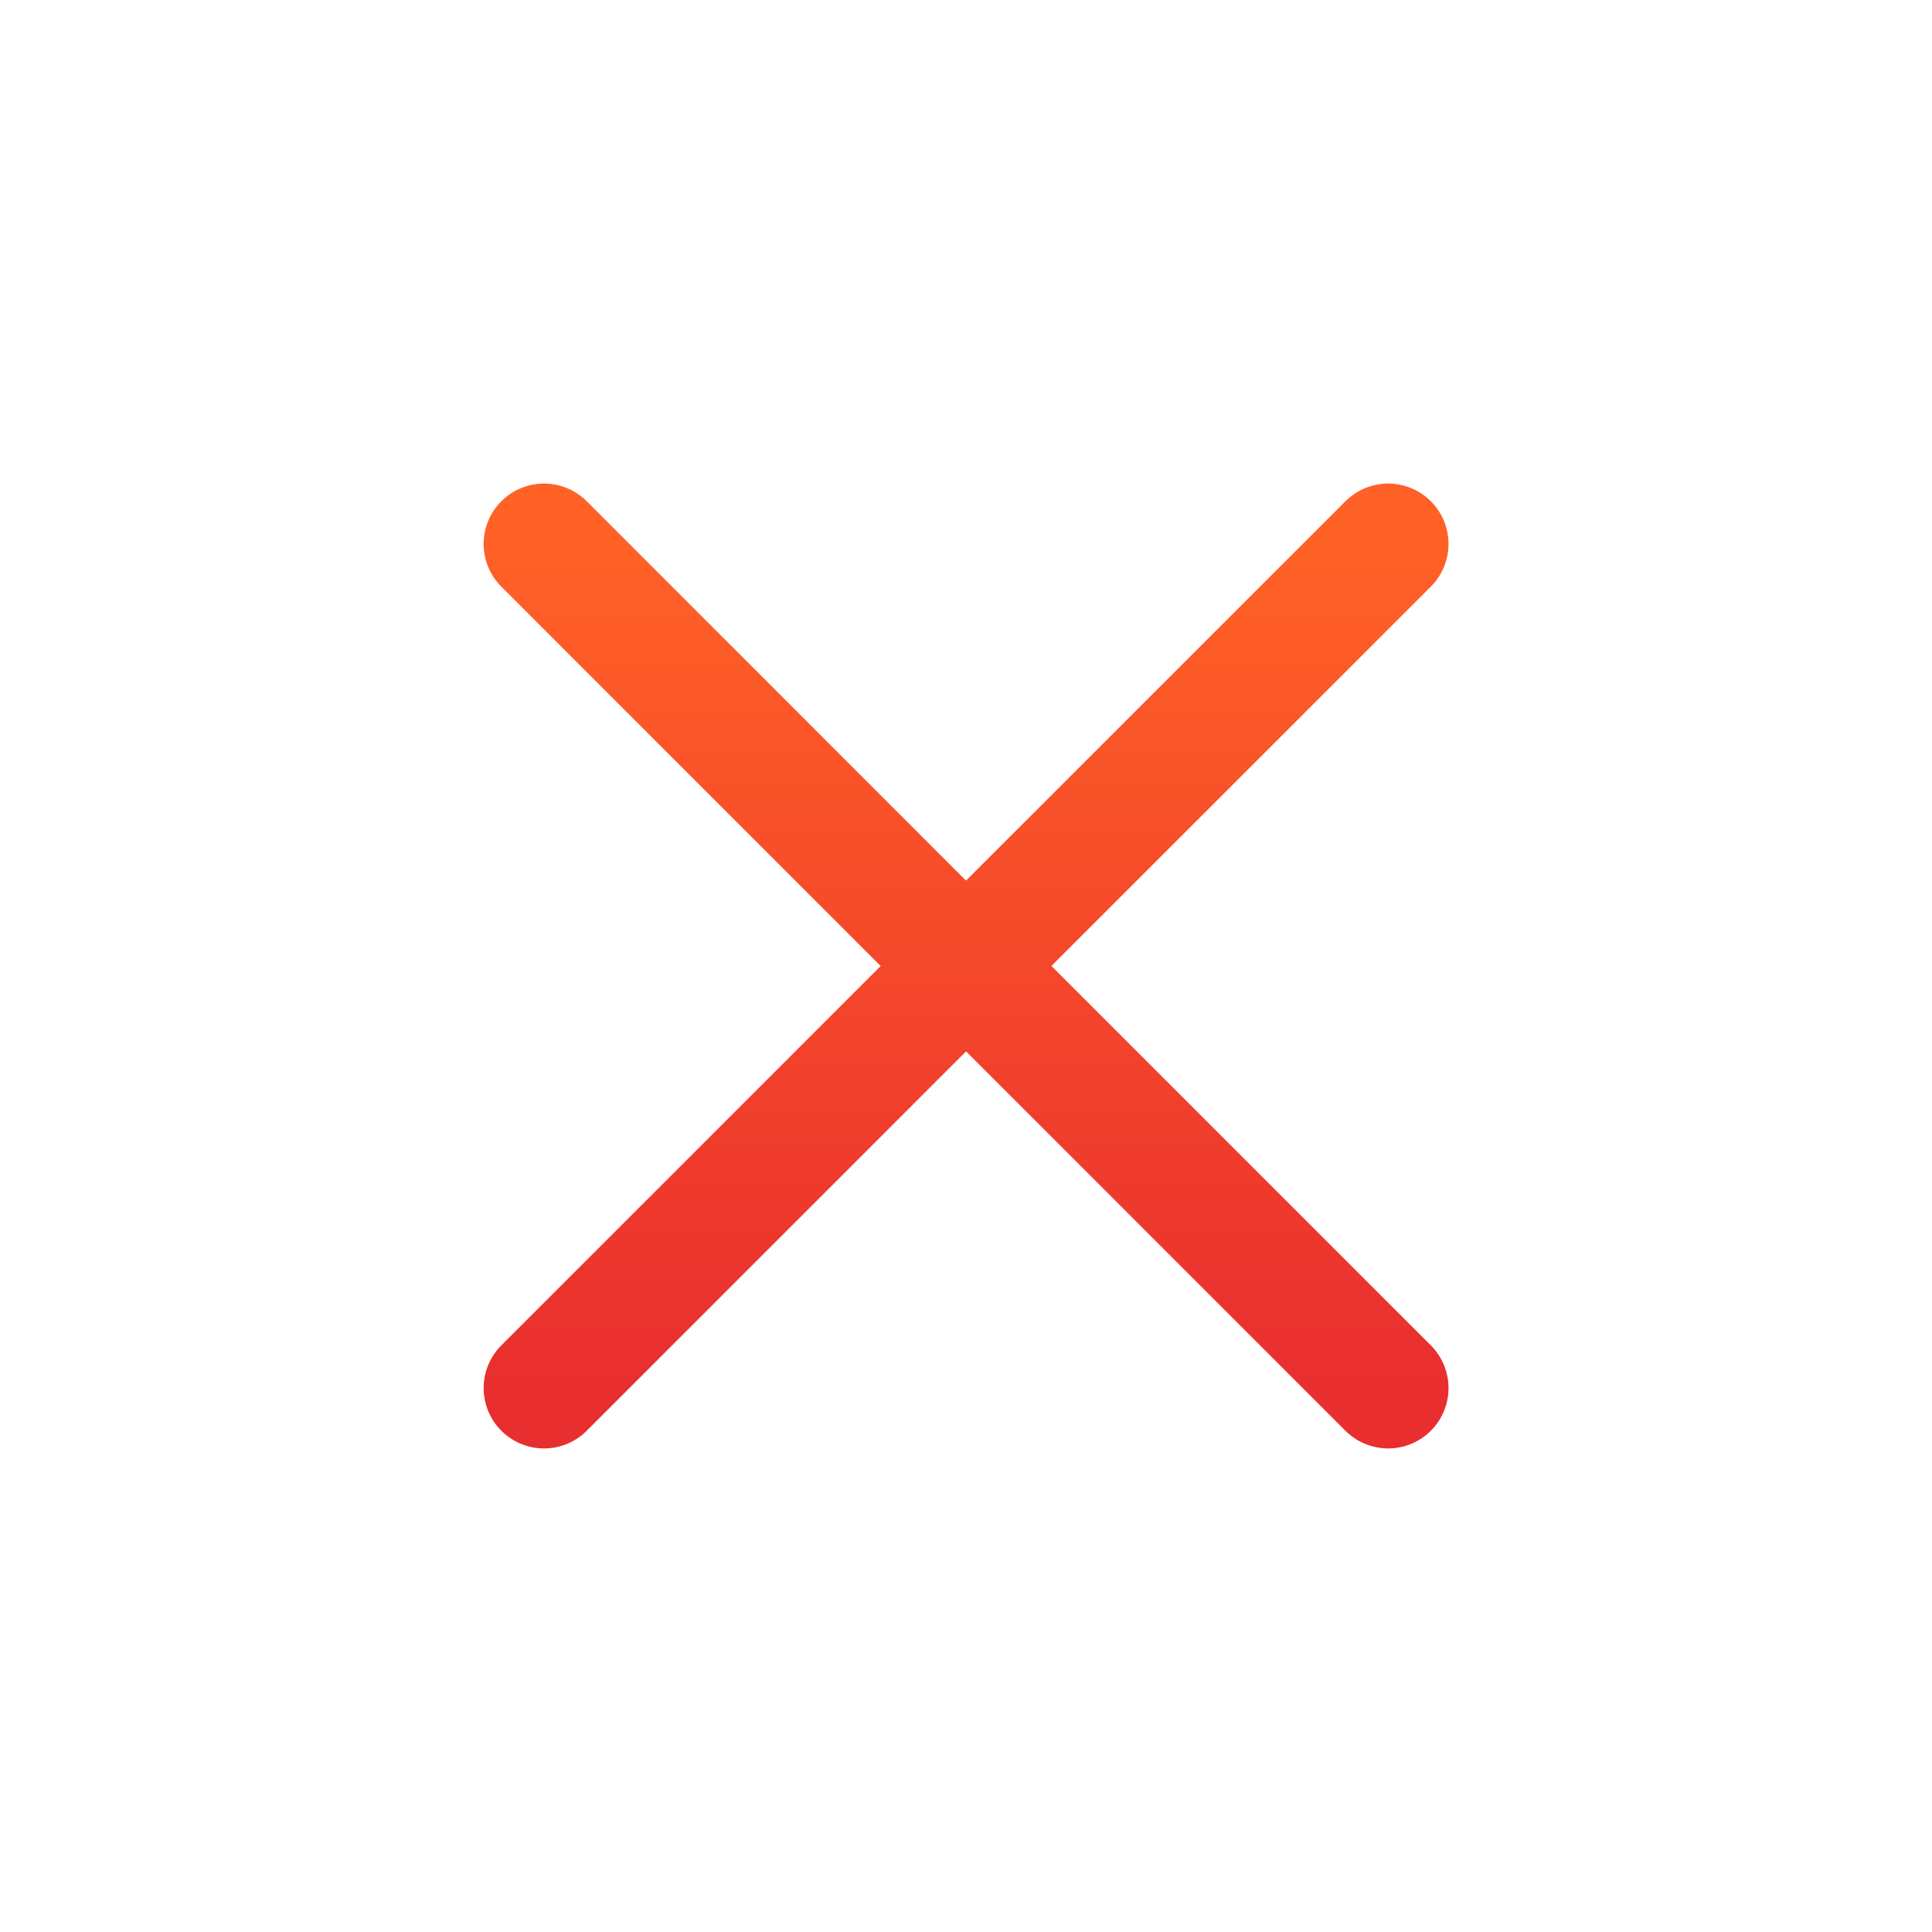 <svg xmlns="http://www.w3.org/2000/svg" width="24" height="24" viewBox="0 0 24 24" fill="none" data-__embeded-gyazo-content-j-s="5.15.1" data-__gyazo-expander-enabled="true">
<path d="M6.758 17.243L12.001 12L17.244 17.243M17.244 6.757L12 12L6.758 6.757" stroke="url(#paint0_linear_266_4721)" stroke-width="1.5" stroke-linecap="round" stroke-linejoin="round"/>
<defs>
<linearGradient id="paint0_linear_266_4721" x1="12.001" y1="17.243" x2="12.001" y2="6.757" gradientUnits="userSpaceOnUse">
<stop stop-color="#E92E2F"/>
<stop offset="1" stop-color="#FF6126"/>
</linearGradient>
</defs>
</svg>